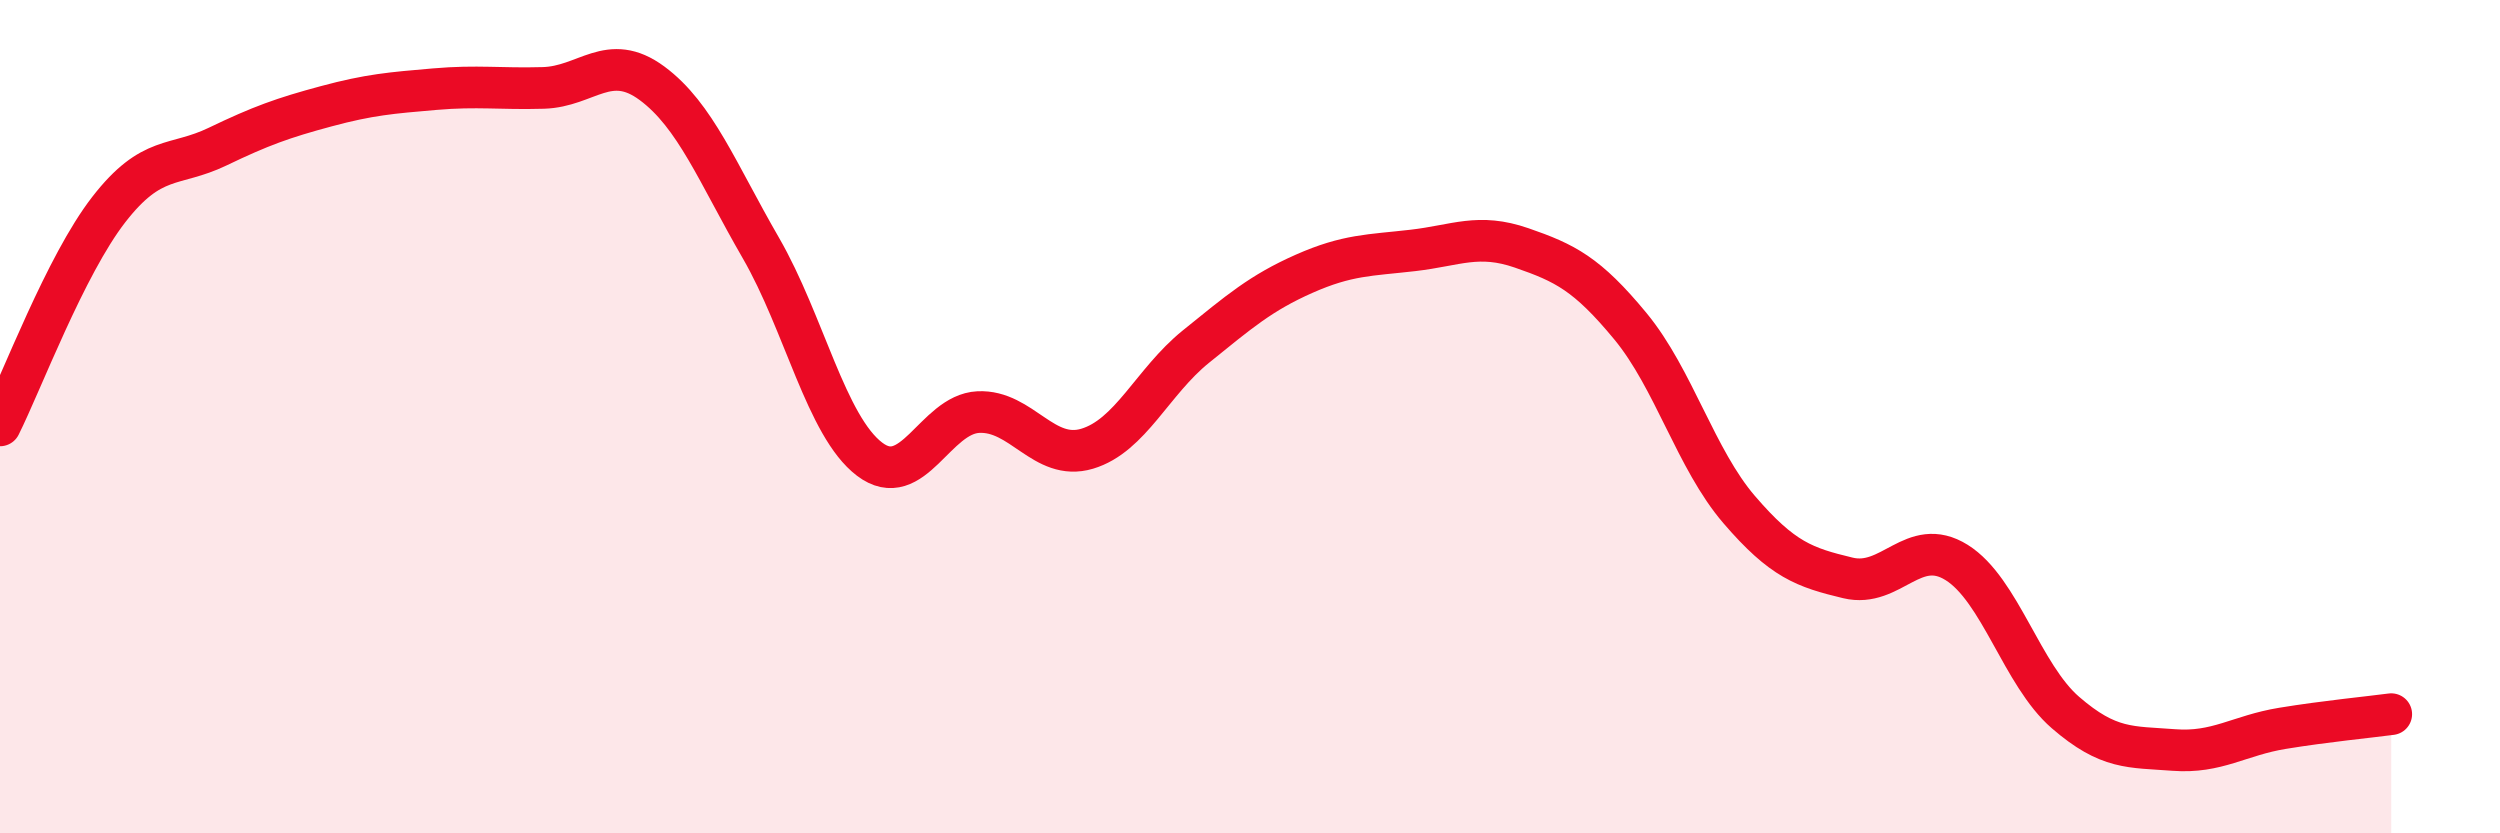 
    <svg width="60" height="20" viewBox="0 0 60 20" xmlns="http://www.w3.org/2000/svg">
      <path
        d="M 0,10.21 C 0.52,9.17 1.57,6.37 2.61,5.03 C 3.65,3.69 4.18,4.02 5.22,3.52 C 6.26,3.02 6.79,2.83 7.83,2.55 C 8.87,2.27 9.39,2.23 10.43,2.14 C 11.47,2.05 12,2.14 13.04,2.11 C 14.08,2.08 14.61,1.23 15.65,2 C 16.69,2.77 17.22,4.15 18.26,5.95 C 19.3,7.75 19.83,10.23 20.87,11.02 C 21.91,11.81 22.44,9.94 23.48,9.89 C 24.52,9.84 25.05,11.08 26.09,10.77 C 27.13,10.46 27.66,9.16 28.7,8.32 C 29.74,7.48 30.26,7.03 31.3,6.57 C 32.34,6.11 32.87,6.13 33.91,6.01 C 34.95,5.89 35.48,5.59 36.52,5.95 C 37.56,6.31 38.09,6.57 39.13,7.83 C 40.17,9.09 40.7,11.02 41.74,12.23 C 42.78,13.44 43.31,13.62 44.35,13.87 C 45.39,14.12 45.92,12.85 46.96,13.5 C 48,14.15 48.53,16.2 49.57,17.1 C 50.61,18 51.13,17.92 52.17,18 C 53.21,18.08 53.74,17.65 54.78,17.48 C 55.82,17.31 56.87,17.21 57.39,17.14L57.39 20L0 20Z"
        fill="#EB0A25"
        opacity="0.1"
        stroke-linecap="round"
        stroke-linejoin="round"
      />
      <path
        d="M 0,10.21 C 0.52,9.17 1.57,6.37 2.61,5.03 C 3.65,3.69 4.18,4.02 5.22,3.52 C 6.26,3.02 6.79,2.83 7.83,2.55 C 8.87,2.27 9.39,2.23 10.43,2.14 C 11.47,2.05 12,2.14 13.04,2.11 C 14.08,2.08 14.61,1.23 15.65,2 C 16.69,2.77 17.22,4.15 18.26,5.95 C 19.3,7.75 19.83,10.23 20.87,11.02 C 21.91,11.81 22.44,9.94 23.48,9.89 C 24.52,9.84 25.05,11.08 26.09,10.77 C 27.13,10.46 27.66,9.16 28.7,8.32 C 29.74,7.48 30.26,7.03 31.3,6.57 C 32.34,6.11 32.87,6.13 33.91,6.01 C 34.95,5.89 35.48,5.59 36.52,5.95 C 37.56,6.31 38.09,6.57 39.13,7.83 C 40.17,9.09 40.7,11.02 41.74,12.23 C 42.78,13.44 43.31,13.62 44.35,13.87 C 45.39,14.12 45.92,12.85 46.96,13.5 C 48,14.15 48.53,16.2 49.57,17.1 C 50.61,18 51.13,17.92 52.17,18 C 53.21,18.08 53.74,17.65 54.78,17.48 C 55.82,17.31 56.87,17.21 57.39,17.14"
        stroke="#EB0A25"
        stroke-width="1"
        fill="none"
        stroke-linecap="round"
        stroke-linejoin="round"
      />
    </svg>
  